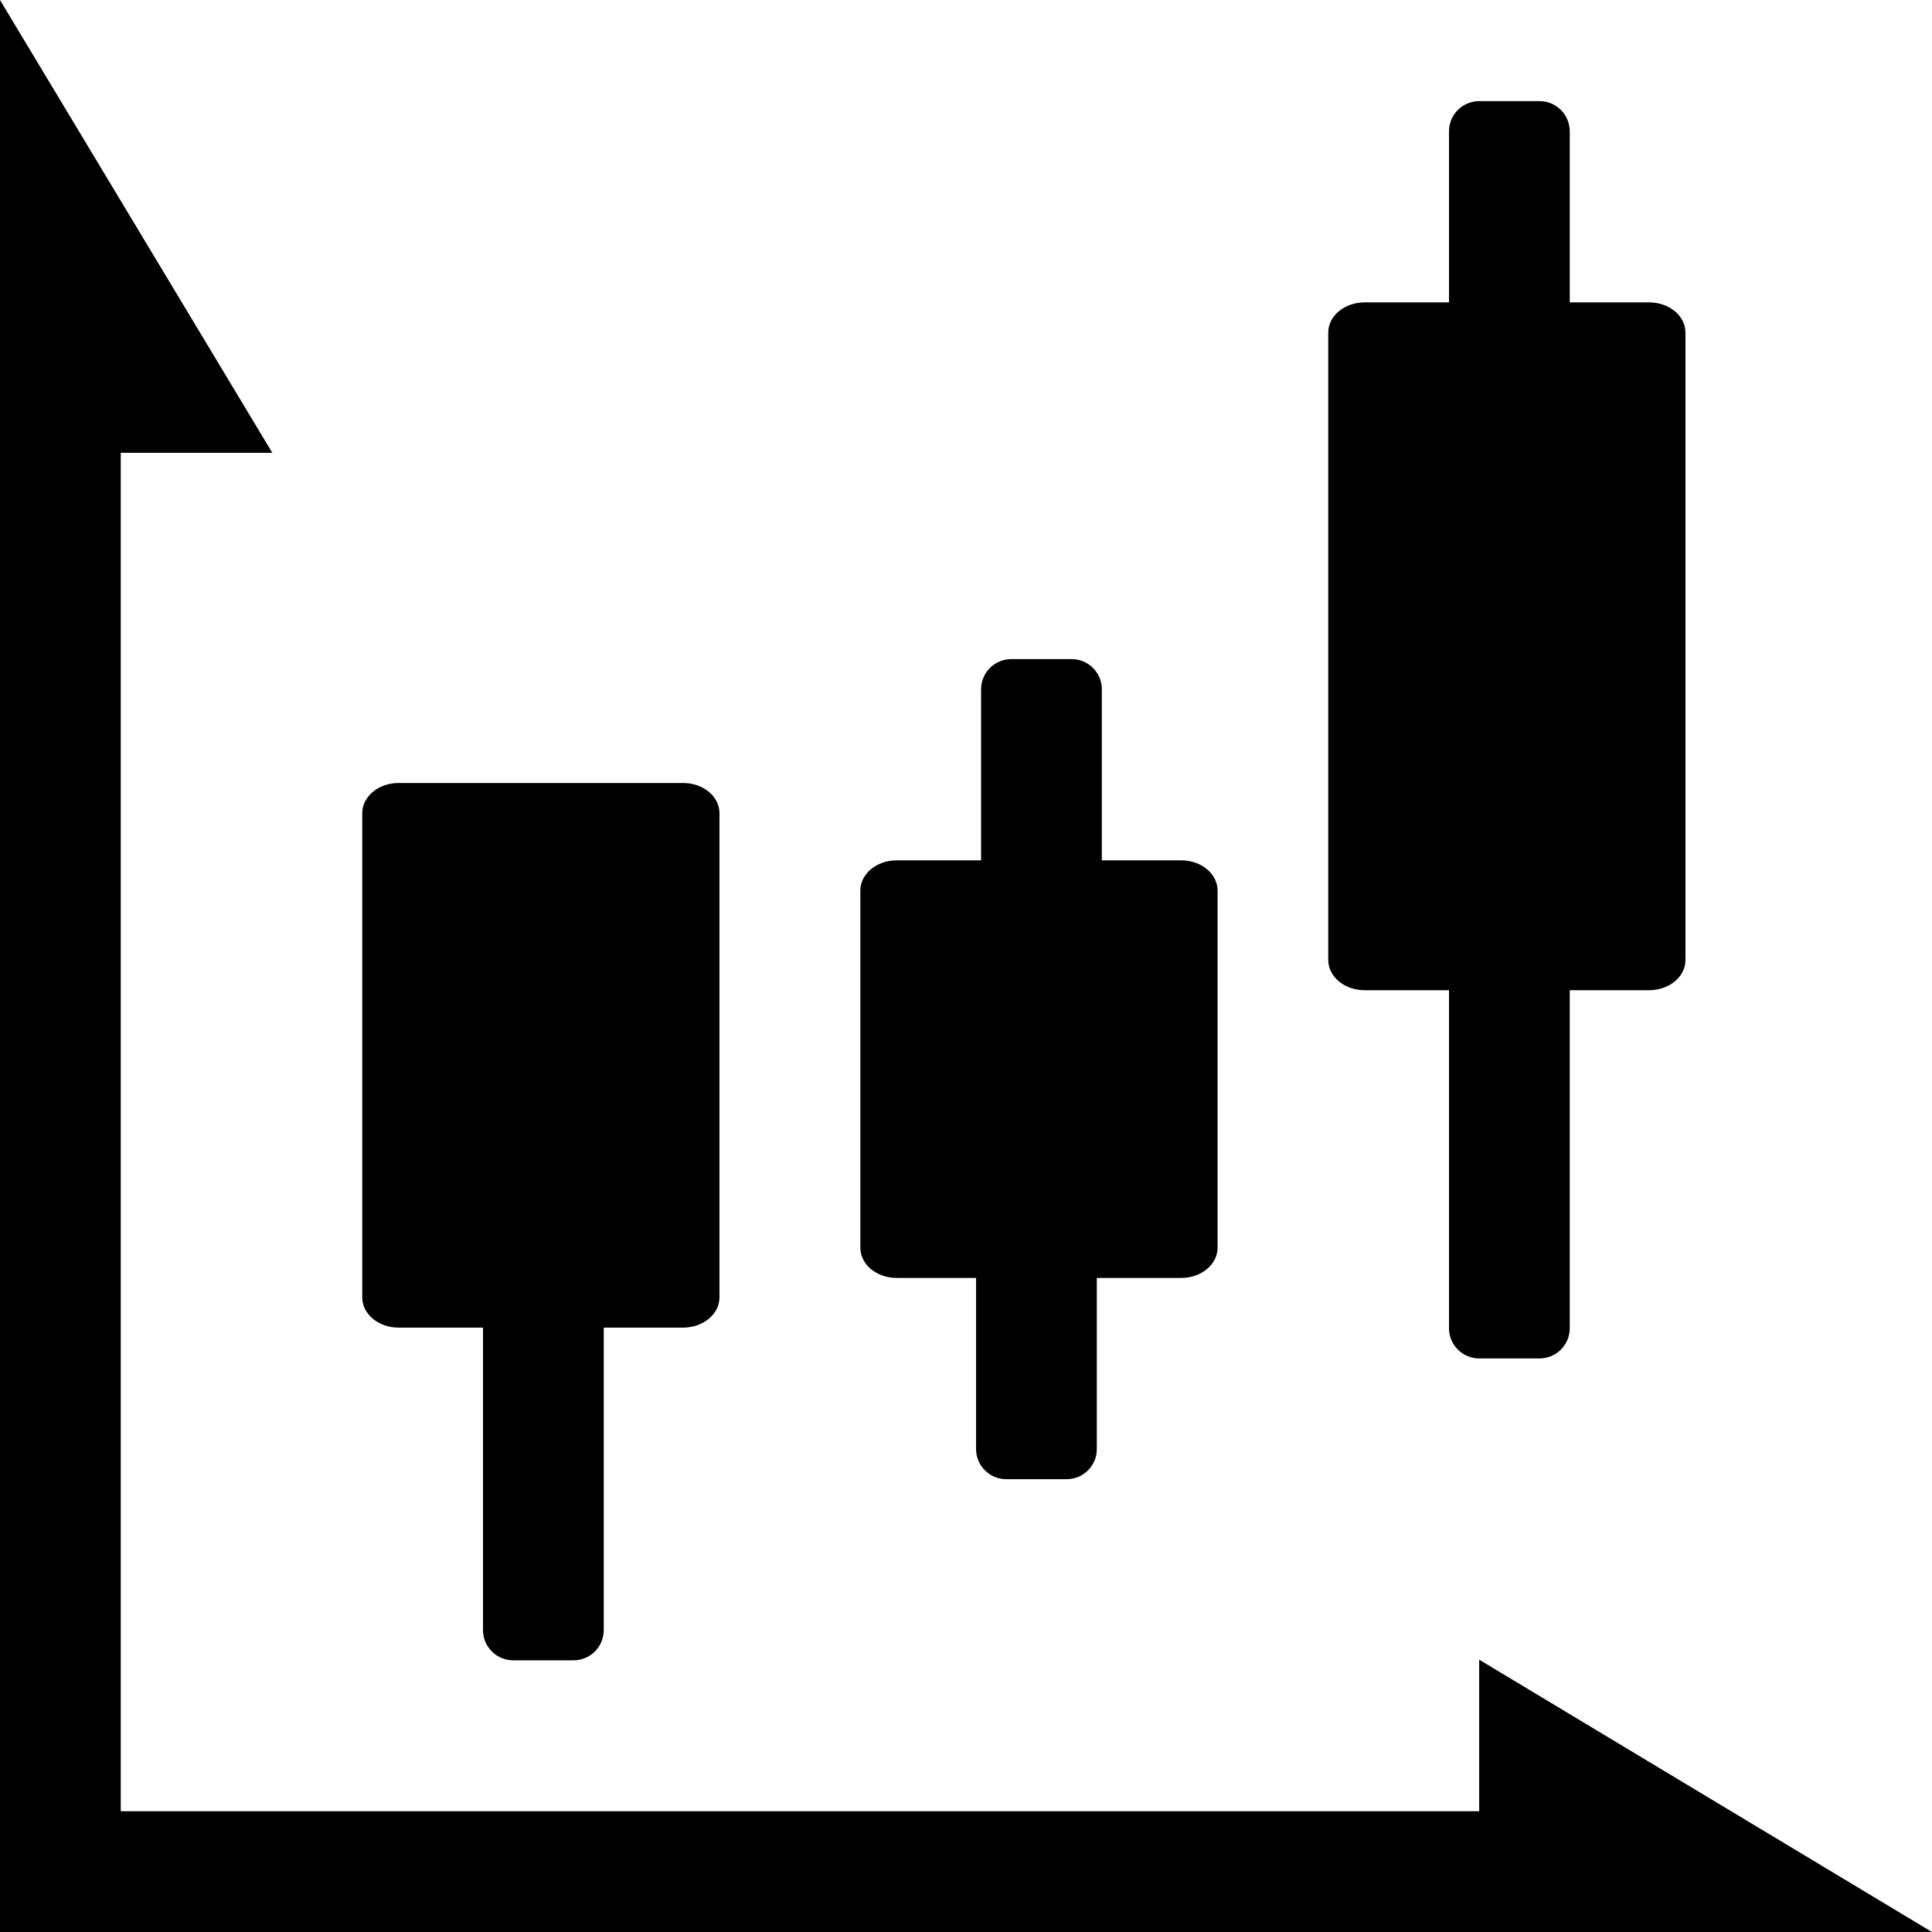 <?xml version="1.0" encoding="iso-8859-1"?>
<!-- Uploaded to: SVG Repo, www.svgrepo.com, Generator: SVG Repo Mixer Tools -->
<!DOCTYPE svg PUBLIC "-//W3C//DTD SVG 1.1//EN" "http://www.w3.org/Graphics/SVG/1.1/DTD/svg11.dtd">
<svg fill="#000000" version="1.1" id="Capa_1" xmlns="http://www.w3.org/2000/svg" xmlns:xlink="http://www.w3.org/1999/xlink" 
	 width="800px" height="800px" viewBox="0 0 612 612" xml:space="preserve">
<g>
	<g>
		<path d="M432.259,313.669H459V420.75c0,5.283,4.279,9.562,9.562,9.562h19.125c5.278,0,9.562-4.279,9.562-9.562V313.669h25.149
			c6.354,0,11.509-4.279,11.509-9.562V105.345c0-5.283-5.154-9.562-11.509-9.562H497.25V41.597c0-5.283-4.284-9.562-9.562-9.562
			h-19.125c-5.283,0-9.562,4.279-9.562,9.562v54.186h-26.741c-6.354,0-11.509,4.279-11.509,9.562v198.761
			C420.75,309.39,425.904,313.669,432.259,313.669z"/>
		<path d="M284.04,404.814h25.15V459c0,5.283,4.279,9.562,9.562,9.562h19.125c5.278,0,9.562-4.279,9.562-9.562v-54.186h26.741
			c6.354,0,11.509-4.279,11.509-9.562v-90.844v-22.314c0-5.283-5.154-9.562-11.509-9.562h-25.149v-54.186
			c0-5.283-4.279-9.562-9.562-9.562h-19.125c-5.278,0-9.562,4.279-9.562,9.562v54.186H284.04c-6.354,0-11.508,4.279-11.508,9.562
			v22.314v90.844C272.531,400.53,277.686,404.814,284.04,404.814z"/>
		<path d="M126.258,420.549H153v95.826c0,5.283,4.279,9.562,9.562,9.562h19.125c5.278,0,9.562-4.279,9.562-9.562v-95.826h25.149
			c6.354,0,11.508-4.279,11.508-9.562V257.59c0-5.283-5.149-9.562-11.508-9.562h-90.141c-6.354,0-11.508,4.279-11.508,9.562v153.396
			C114.75,416.27,119.899,420.549,126.258,420.549z"/>
		<polygon points="468.562,573.75 38.25,573.75 38.25,143.438 86.263,143.438 0,0 0,77.695 0,143.438 0,612 468.562,612 
			541.873,612 612,612 468.562,525.736 		"/>
	</g>
</g>
</svg>